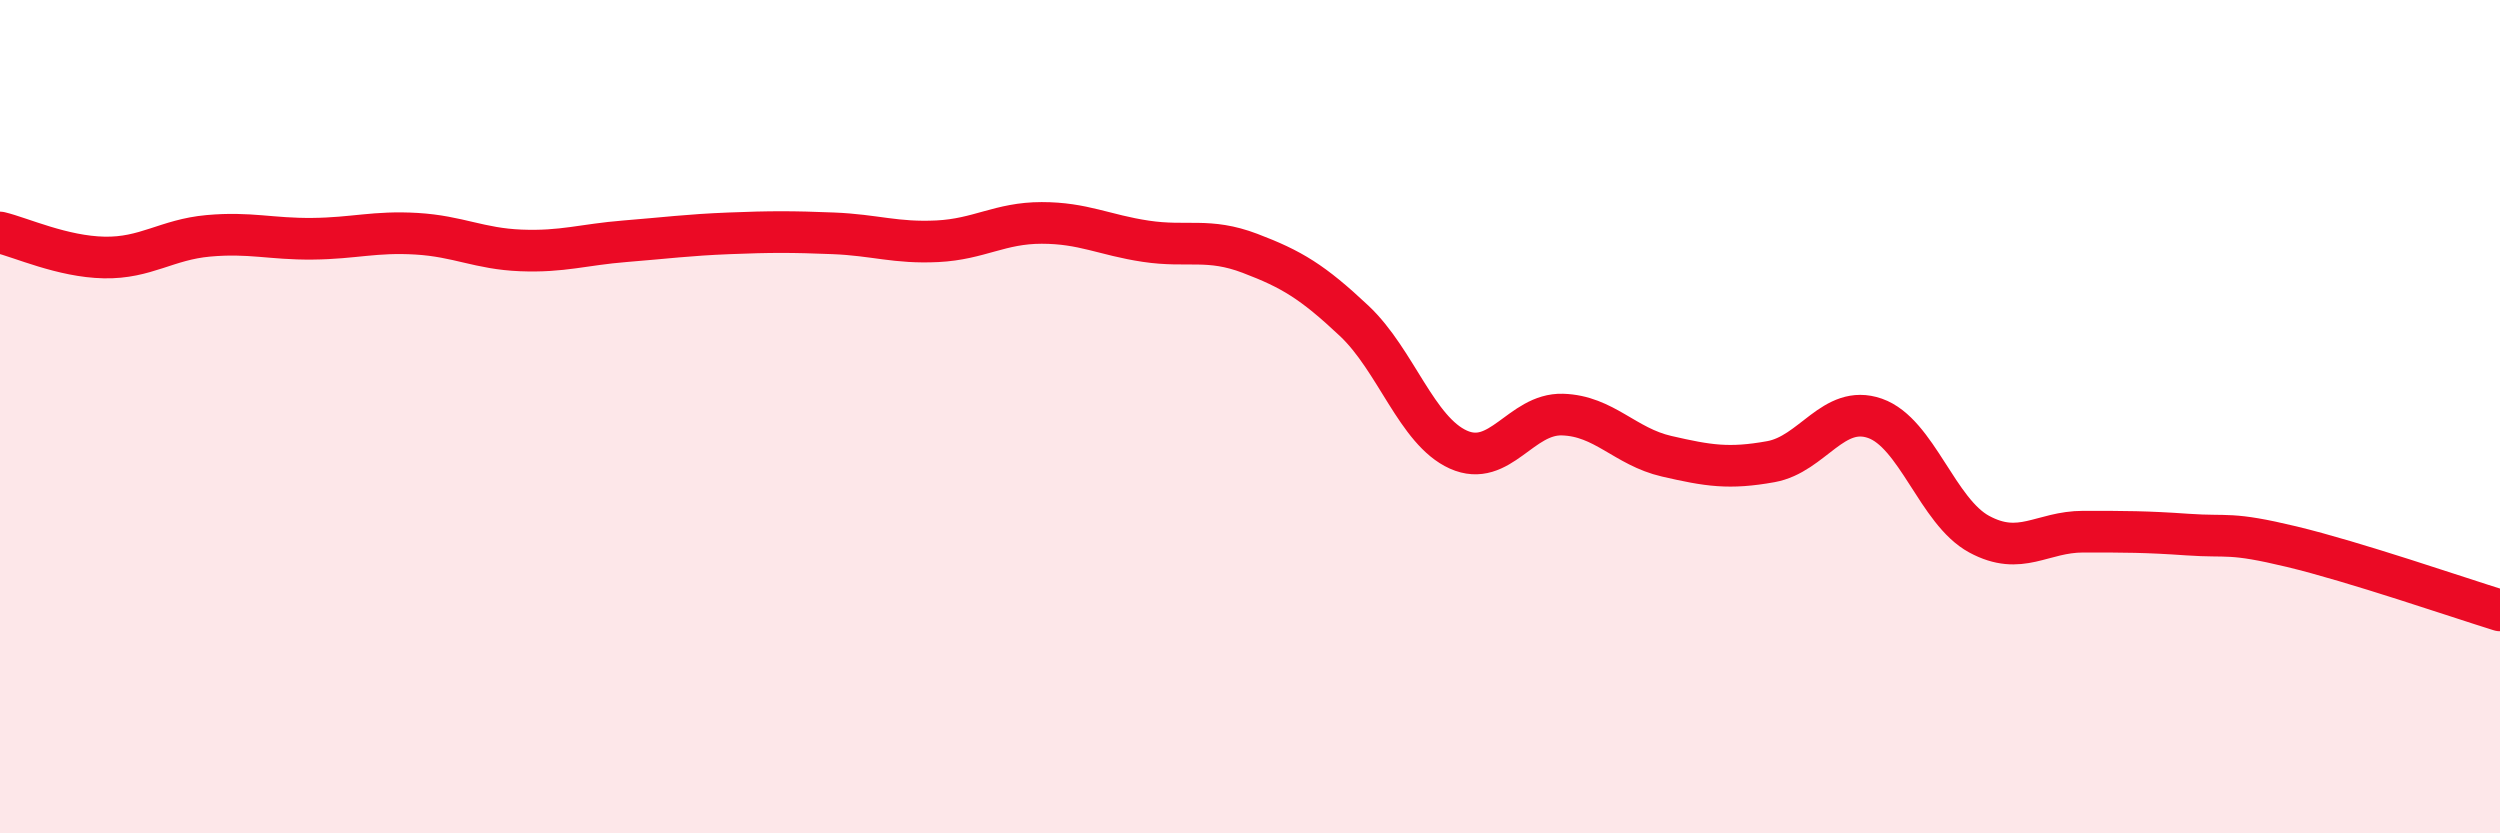 
    <svg width="60" height="20" viewBox="0 0 60 20" xmlns="http://www.w3.org/2000/svg">
      <path
        d="M 0,5.58 C 0.5,5.7 1.5,6.16 2.5,6.18 C 3.5,6.2 4,5.75 5,5.66 C 6,5.57 6.5,5.74 7.5,5.73 C 8.5,5.72 9,5.55 10,5.61 C 11,5.67 11.5,5.97 12.5,6.01 C 13.5,6.05 14,5.87 15,5.79 C 16,5.71 16.5,5.64 17.5,5.6 C 18.5,5.56 19,5.56 20,5.6 C 21,5.64 21.5,5.84 22.5,5.79 C 23.5,5.74 24,5.35 25,5.35 C 26,5.35 26.5,5.64 27.5,5.79 C 28.5,5.94 29,5.7 30,6.08 C 31,6.46 31.5,6.76 32.5,7.7 C 33.5,8.64 34,10.34 35,10.79 C 36,11.24 36.5,9.92 37.5,9.95 C 38.5,9.98 39,10.72 40,10.95 C 41,11.18 41.5,11.26 42.5,11.08 C 43.5,10.9 44,9.69 45,10.04 C 46,10.39 46.5,12.28 47.5,12.82 C 48.5,13.36 49,12.76 50,12.76 C 51,12.76 51.5,12.76 52.5,12.83 C 53.5,12.9 53.5,12.76 55,13.12 C 56.5,13.48 59,14.34 60,14.65L60 20L0 20Z"
        fill="#EB0A25"
        opacity="0.1"
        stroke-linecap="round"
        stroke-linejoin="round"
      />
      <path
        d="M 0,5.58 C 0.5,5.7 1.5,6.16 2.5,6.18 C 3.5,6.2 4,5.75 5,5.66 C 6,5.57 6.5,5.74 7.5,5.73 C 8.5,5.72 9,5.55 10,5.61 C 11,5.67 11.5,5.97 12.5,6.01 C 13.5,6.05 14,5.87 15,5.79 C 16,5.71 16.5,5.64 17.5,5.6 C 18.5,5.56 19,5.56 20,5.6 C 21,5.64 21.5,5.84 22.5,5.79 C 23.5,5.74 24,5.35 25,5.35 C 26,5.35 26.5,5.64 27.5,5.79 C 28.5,5.94 29,5.7 30,6.08 C 31,6.46 31.5,6.76 32.5,7.7 C 33.5,8.64 34,10.34 35,10.79 C 36,11.24 36.5,9.92 37.5,9.95 C 38.5,9.98 39,10.72 40,10.95 C 41,11.18 41.5,11.26 42.5,11.08 C 43.5,10.9 44,9.69 45,10.04 C 46,10.39 46.5,12.28 47.5,12.82 C 48.5,13.36 49,12.76 50,12.76 C 51,12.76 51.5,12.76 52.5,12.83 C 53.5,12.9 53.5,12.76 55,13.12 C 56.5,13.48 59,14.34 60,14.65"
        stroke="#EB0A25"
        stroke-width="1"
        fill="none"
        stroke-linecap="round"
        stroke-linejoin="round"
      />
    </svg>
  